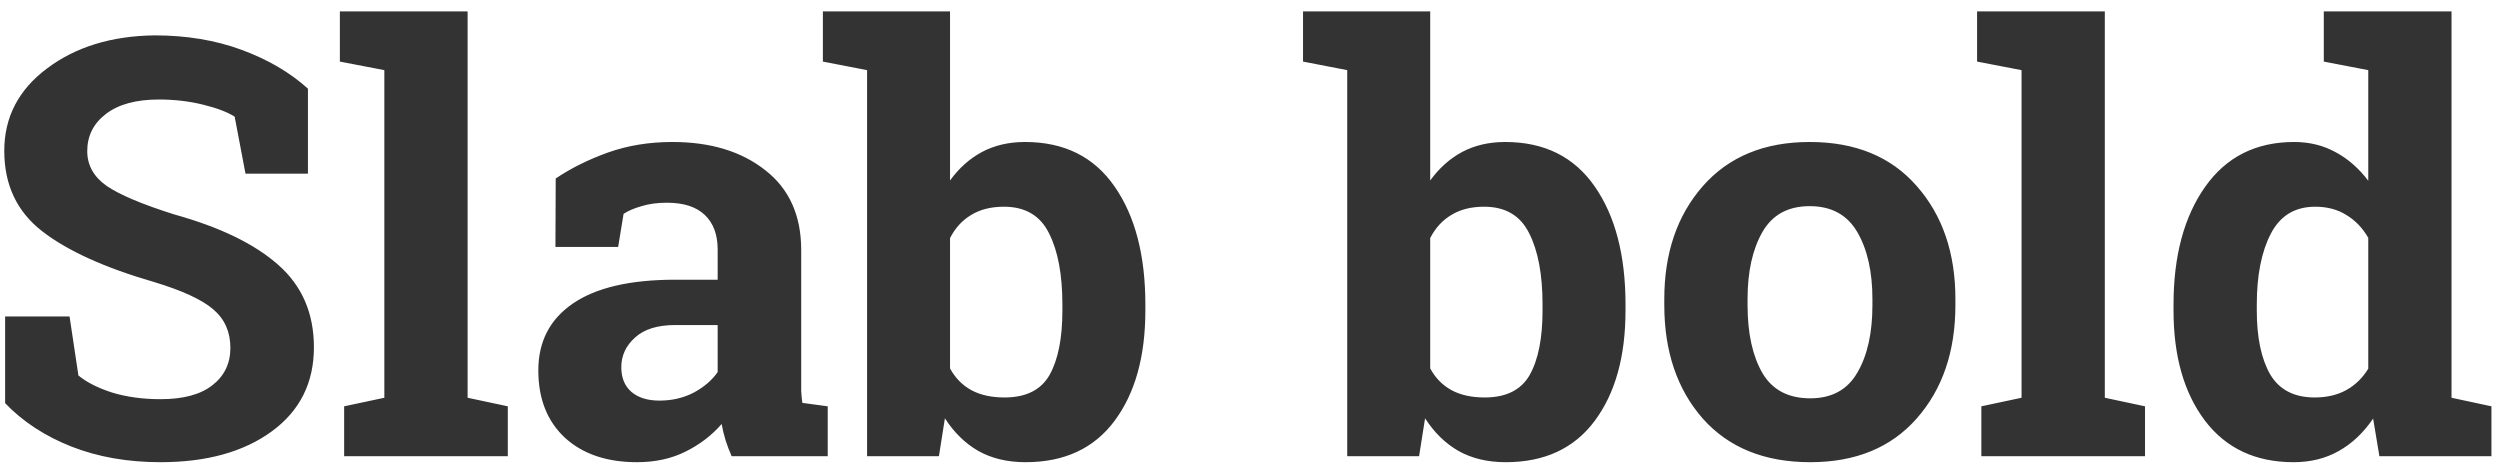 <?xml version="1.0" encoding="UTF-8"?> <svg xmlns="http://www.w3.org/2000/svg" width="137" height="26" viewBox="0 0 137 26" fill="none"> <path d="M16.875 9.516H13.453L12.859 6.391C12.463 6.141 11.885 5.922 11.125 5.734C10.365 5.547 9.557 5.453 8.703 5.453C7.453 5.453 6.484 5.719 5.797 6.25C5.12 6.771 4.781 7.448 4.781 8.281C4.781 9.052 5.135 9.688 5.844 10.188C6.562 10.677 7.797 11.198 9.547 11.75C12.057 12.448 13.958 13.37 15.25 14.516C16.552 15.662 17.203 17.167 17.203 19.031C17.203 20.979 16.432 22.516 14.891 23.641C13.349 24.766 11.318 25.328 8.797 25.328C6.995 25.328 5.365 25.042 3.906 24.469C2.458 23.896 1.25 23.104 0.281 22.094V17.344H3.812L4.297 20.578C4.755 20.953 5.375 21.266 6.156 21.516C6.948 21.755 7.828 21.875 8.797 21.875C10.047 21.875 10.995 21.62 11.641 21.109C12.297 20.599 12.625 19.917 12.625 19.062C12.625 18.188 12.312 17.484 11.688 16.953C11.073 16.422 9.99 15.922 8.438 15.453C5.74 14.672 3.698 13.745 2.312 12.672C0.927 11.599 0.234 10.13 0.234 8.266C0.234 6.422 1.016 4.917 2.578 3.75C4.141 2.573 6.104 1.969 8.469 1.938C10.219 1.938 11.812 2.203 13.25 2.734C14.688 3.266 15.896 3.974 16.875 4.859V9.516ZM18.625 3.375V0.625H25.625V21.797L27.828 22.266V25H18.859V22.266L21.062 21.797V3.844L18.625 3.375ZM40.094 25C39.969 24.719 39.859 24.432 39.766 24.141C39.672 23.838 39.599 23.537 39.547 23.234C39.005 23.859 38.344 24.365 37.562 24.75C36.792 25.135 35.906 25.328 34.906 25.328C33.25 25.328 31.932 24.88 30.953 23.984C29.984 23.078 29.5 21.849 29.5 20.297C29.5 18.713 30.135 17.49 31.406 16.625C32.677 15.76 34.542 15.328 37 15.328H39.328V13.672C39.328 12.859 39.094 12.229 38.625 11.781C38.156 11.333 37.464 11.109 36.547 11.109C36.026 11.109 35.562 11.172 35.156 11.297C34.75 11.412 34.422 11.552 34.172 11.719L33.875 13.531H30.438L30.453 9.781C31.287 9.219 32.24 8.745 33.312 8.359C34.396 7.974 35.573 7.781 36.844 7.781C38.938 7.781 40.635 8.297 41.938 9.328C43.25 10.349 43.906 11.807 43.906 13.703V20.688C43.906 20.948 43.906 21.193 43.906 21.422C43.917 21.651 43.938 21.87 43.969 22.078L45.359 22.266V25H40.094ZM36.141 21.953C36.828 21.953 37.453 21.807 38.016 21.516C38.578 21.213 39.016 20.838 39.328 20.391V17.812H37C36.031 17.812 35.297 18.042 34.797 18.5C34.297 18.948 34.047 19.49 34.047 20.125C34.047 20.698 34.229 21.146 34.594 21.469C34.969 21.792 35.484 21.953 36.141 21.953ZM62.766 17.016C62.766 19.537 62.203 21.552 61.078 23.062C59.953 24.573 58.328 25.328 56.203 25.328C55.214 25.328 54.354 25.125 53.625 24.719C52.896 24.302 52.281 23.703 51.781 22.922L51.453 25H47.516V3.844L45.094 3.375V0.625H52.062V9.891C52.552 9.214 53.135 8.693 53.812 8.328C54.5 7.964 55.286 7.781 56.172 7.781C58.318 7.781 59.953 8.594 61.078 10.219C62.203 11.833 62.766 13.99 62.766 16.688V17.016ZM58.219 16.688C58.219 15.042 57.974 13.74 57.484 12.781C57.005 11.812 56.182 11.328 55.016 11.328C54.307 11.328 53.708 11.479 53.219 11.781C52.729 12.073 52.344 12.495 52.062 13.047V20.188C52.344 20.708 52.729 21.104 53.219 21.375C53.719 21.646 54.328 21.781 55.047 21.781C56.224 21.781 57.047 21.37 57.516 20.547C57.984 19.713 58.219 18.537 58.219 17.016V16.688ZM89.078 17.016C89.078 19.537 88.516 21.552 87.391 23.062C86.266 24.573 84.641 25.328 82.516 25.328C81.526 25.328 80.667 25.125 79.938 24.719C79.208 24.302 78.594 23.703 78.094 22.922L77.766 25H73.828V3.844L71.406 3.375V0.625H78.375V9.891C78.865 9.214 79.448 8.693 80.125 8.328C80.812 7.964 81.599 7.781 82.484 7.781C84.63 7.781 86.266 8.594 87.391 10.219C88.516 11.833 89.078 13.99 89.078 16.688V17.016ZM84.531 16.688C84.531 15.042 84.287 13.74 83.797 12.781C83.318 11.812 82.495 11.328 81.328 11.328C80.62 11.328 80.021 11.479 79.531 11.781C79.042 12.073 78.656 12.495 78.375 13.047V20.188C78.656 20.708 79.042 21.104 79.531 21.375C80.031 21.646 80.641 21.781 81.359 21.781C82.537 21.781 83.359 21.37 83.828 20.547C84.297 19.713 84.531 18.537 84.531 17.016V16.688ZM91.203 16.391C91.203 13.87 91.906 11.807 93.312 10.203C94.729 8.589 96.682 7.781 99.172 7.781C101.672 7.781 103.625 8.583 105.031 10.188C106.448 11.792 107.156 13.859 107.156 16.391V16.719C107.156 19.26 106.448 21.333 105.031 22.938C103.625 24.531 101.682 25.328 99.203 25.328C96.693 25.328 94.729 24.531 93.312 22.938C91.906 21.333 91.203 19.26 91.203 16.719V16.391ZM95.766 16.719C95.766 18.26 96.037 19.5 96.578 20.438C97.12 21.365 97.995 21.828 99.203 21.828C100.38 21.828 101.24 21.359 101.781 20.422C102.333 19.484 102.609 18.25 102.609 16.719V16.391C102.609 14.891 102.333 13.667 101.781 12.719C101.229 11.771 100.359 11.297 99.172 11.297C97.984 11.297 97.12 11.771 96.578 12.719C96.037 13.667 95.766 14.891 95.766 16.391V16.719ZM108.344 3.375V0.625H115.344V21.797L117.547 22.266V25H108.578V22.266L110.781 21.797V3.844L108.344 3.375ZM130.047 22.938C129.516 23.719 128.885 24.312 128.156 24.719C127.438 25.125 126.615 25.328 125.688 25.328C123.604 25.328 121.984 24.568 120.828 23.047C119.682 21.526 119.109 19.516 119.109 17.016V16.688C119.109 14.021 119.688 11.87 120.844 10.234C122 8.599 123.625 7.781 125.719 7.781C126.562 7.781 127.323 7.969 128 8.344C128.677 8.708 129.271 9.229 129.781 9.906V3.844L127.344 3.375V0.625H129.781H134.344V21.797L136.531 22.266V25H130.391L130.047 22.938ZM123.672 17.016C123.672 18.495 123.917 19.662 124.406 20.516C124.906 21.359 125.719 21.781 126.844 21.781C127.51 21.781 128.089 21.646 128.578 21.375C129.068 21.104 129.469 20.713 129.781 20.203V13.031C129.469 12.49 129.068 12.073 128.578 11.781C128.099 11.479 127.531 11.328 126.875 11.328C125.76 11.328 124.948 11.823 124.438 12.812C123.927 13.802 123.672 15.094 123.672 16.688V17.016Z" fill="#333333"></path> </svg> 